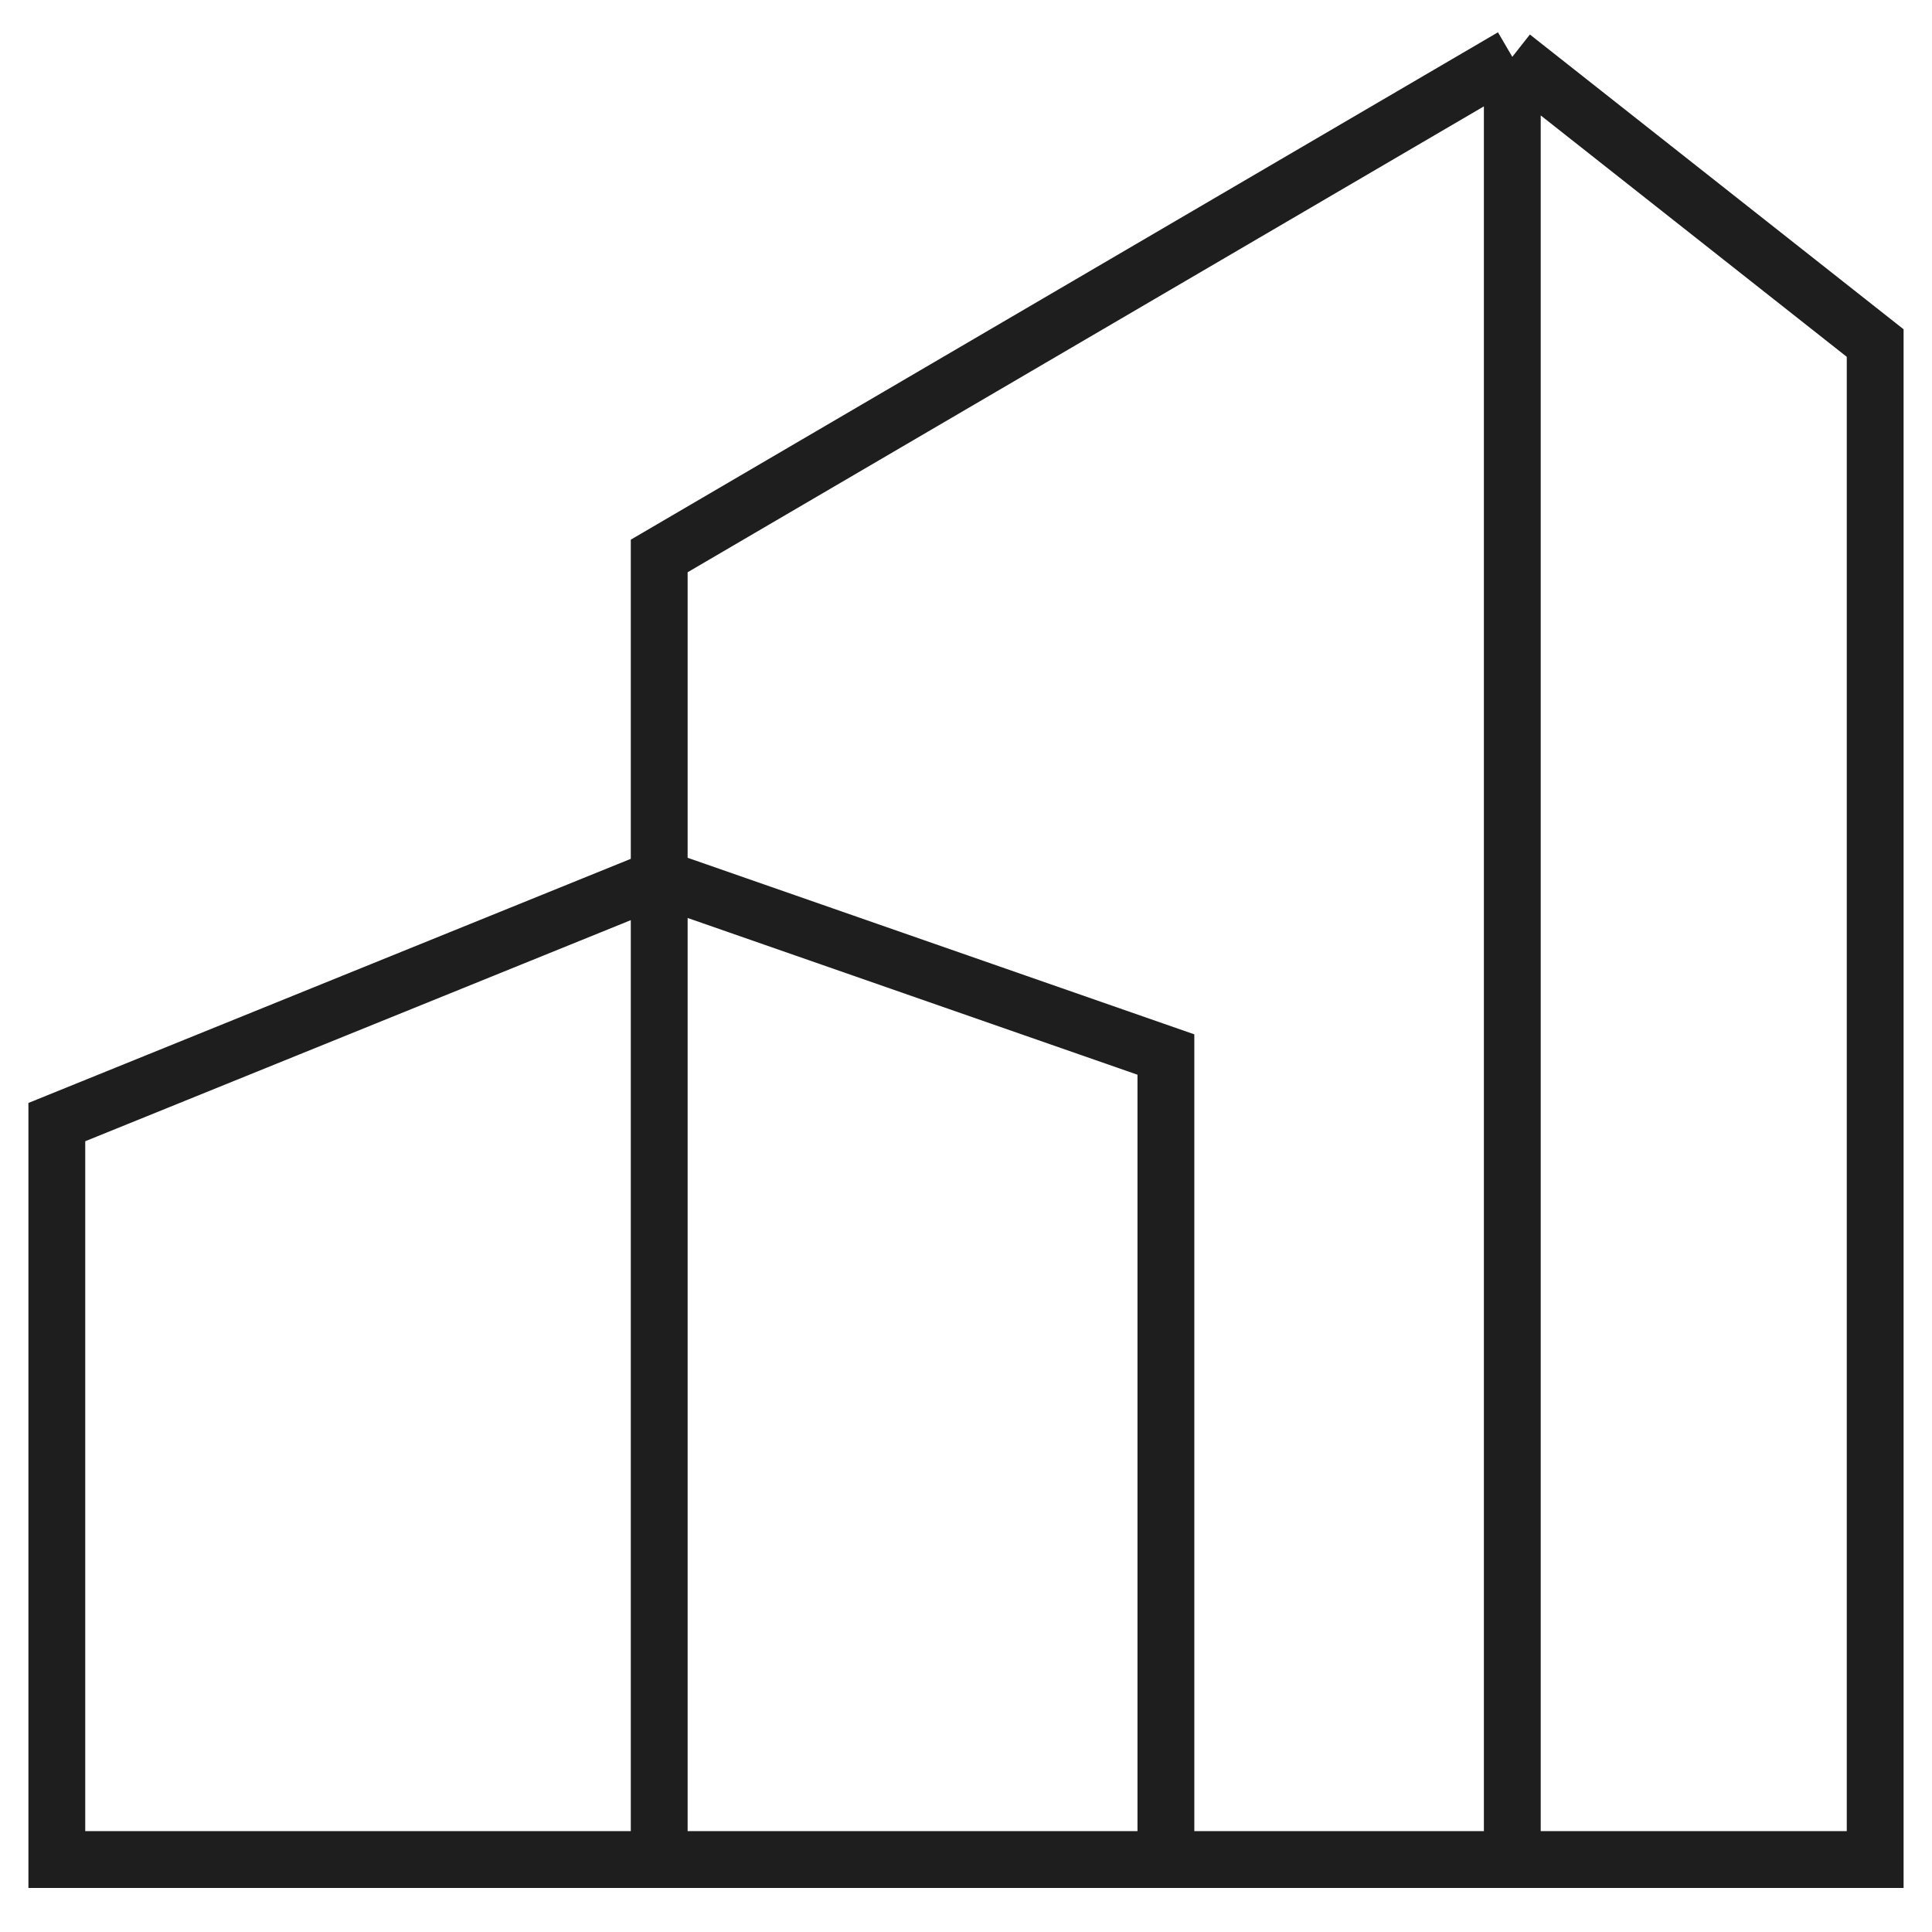 <?xml version="1.0" encoding="UTF-8"?> <svg xmlns="http://www.w3.org/2000/svg" width="34" height="34" viewBox="0 0 34 34" fill="none"><path d="M11.601 32.725H1V19.747L11.601 15.451L20.518 18.558V32.725M11.601 32.725H20.518M11.601 32.725L11.601 9.784L26.614 1M20.518 32.725H33V6.037L26.614 1M26.614 1V33" stroke="#1E1E1E"></path></svg> 